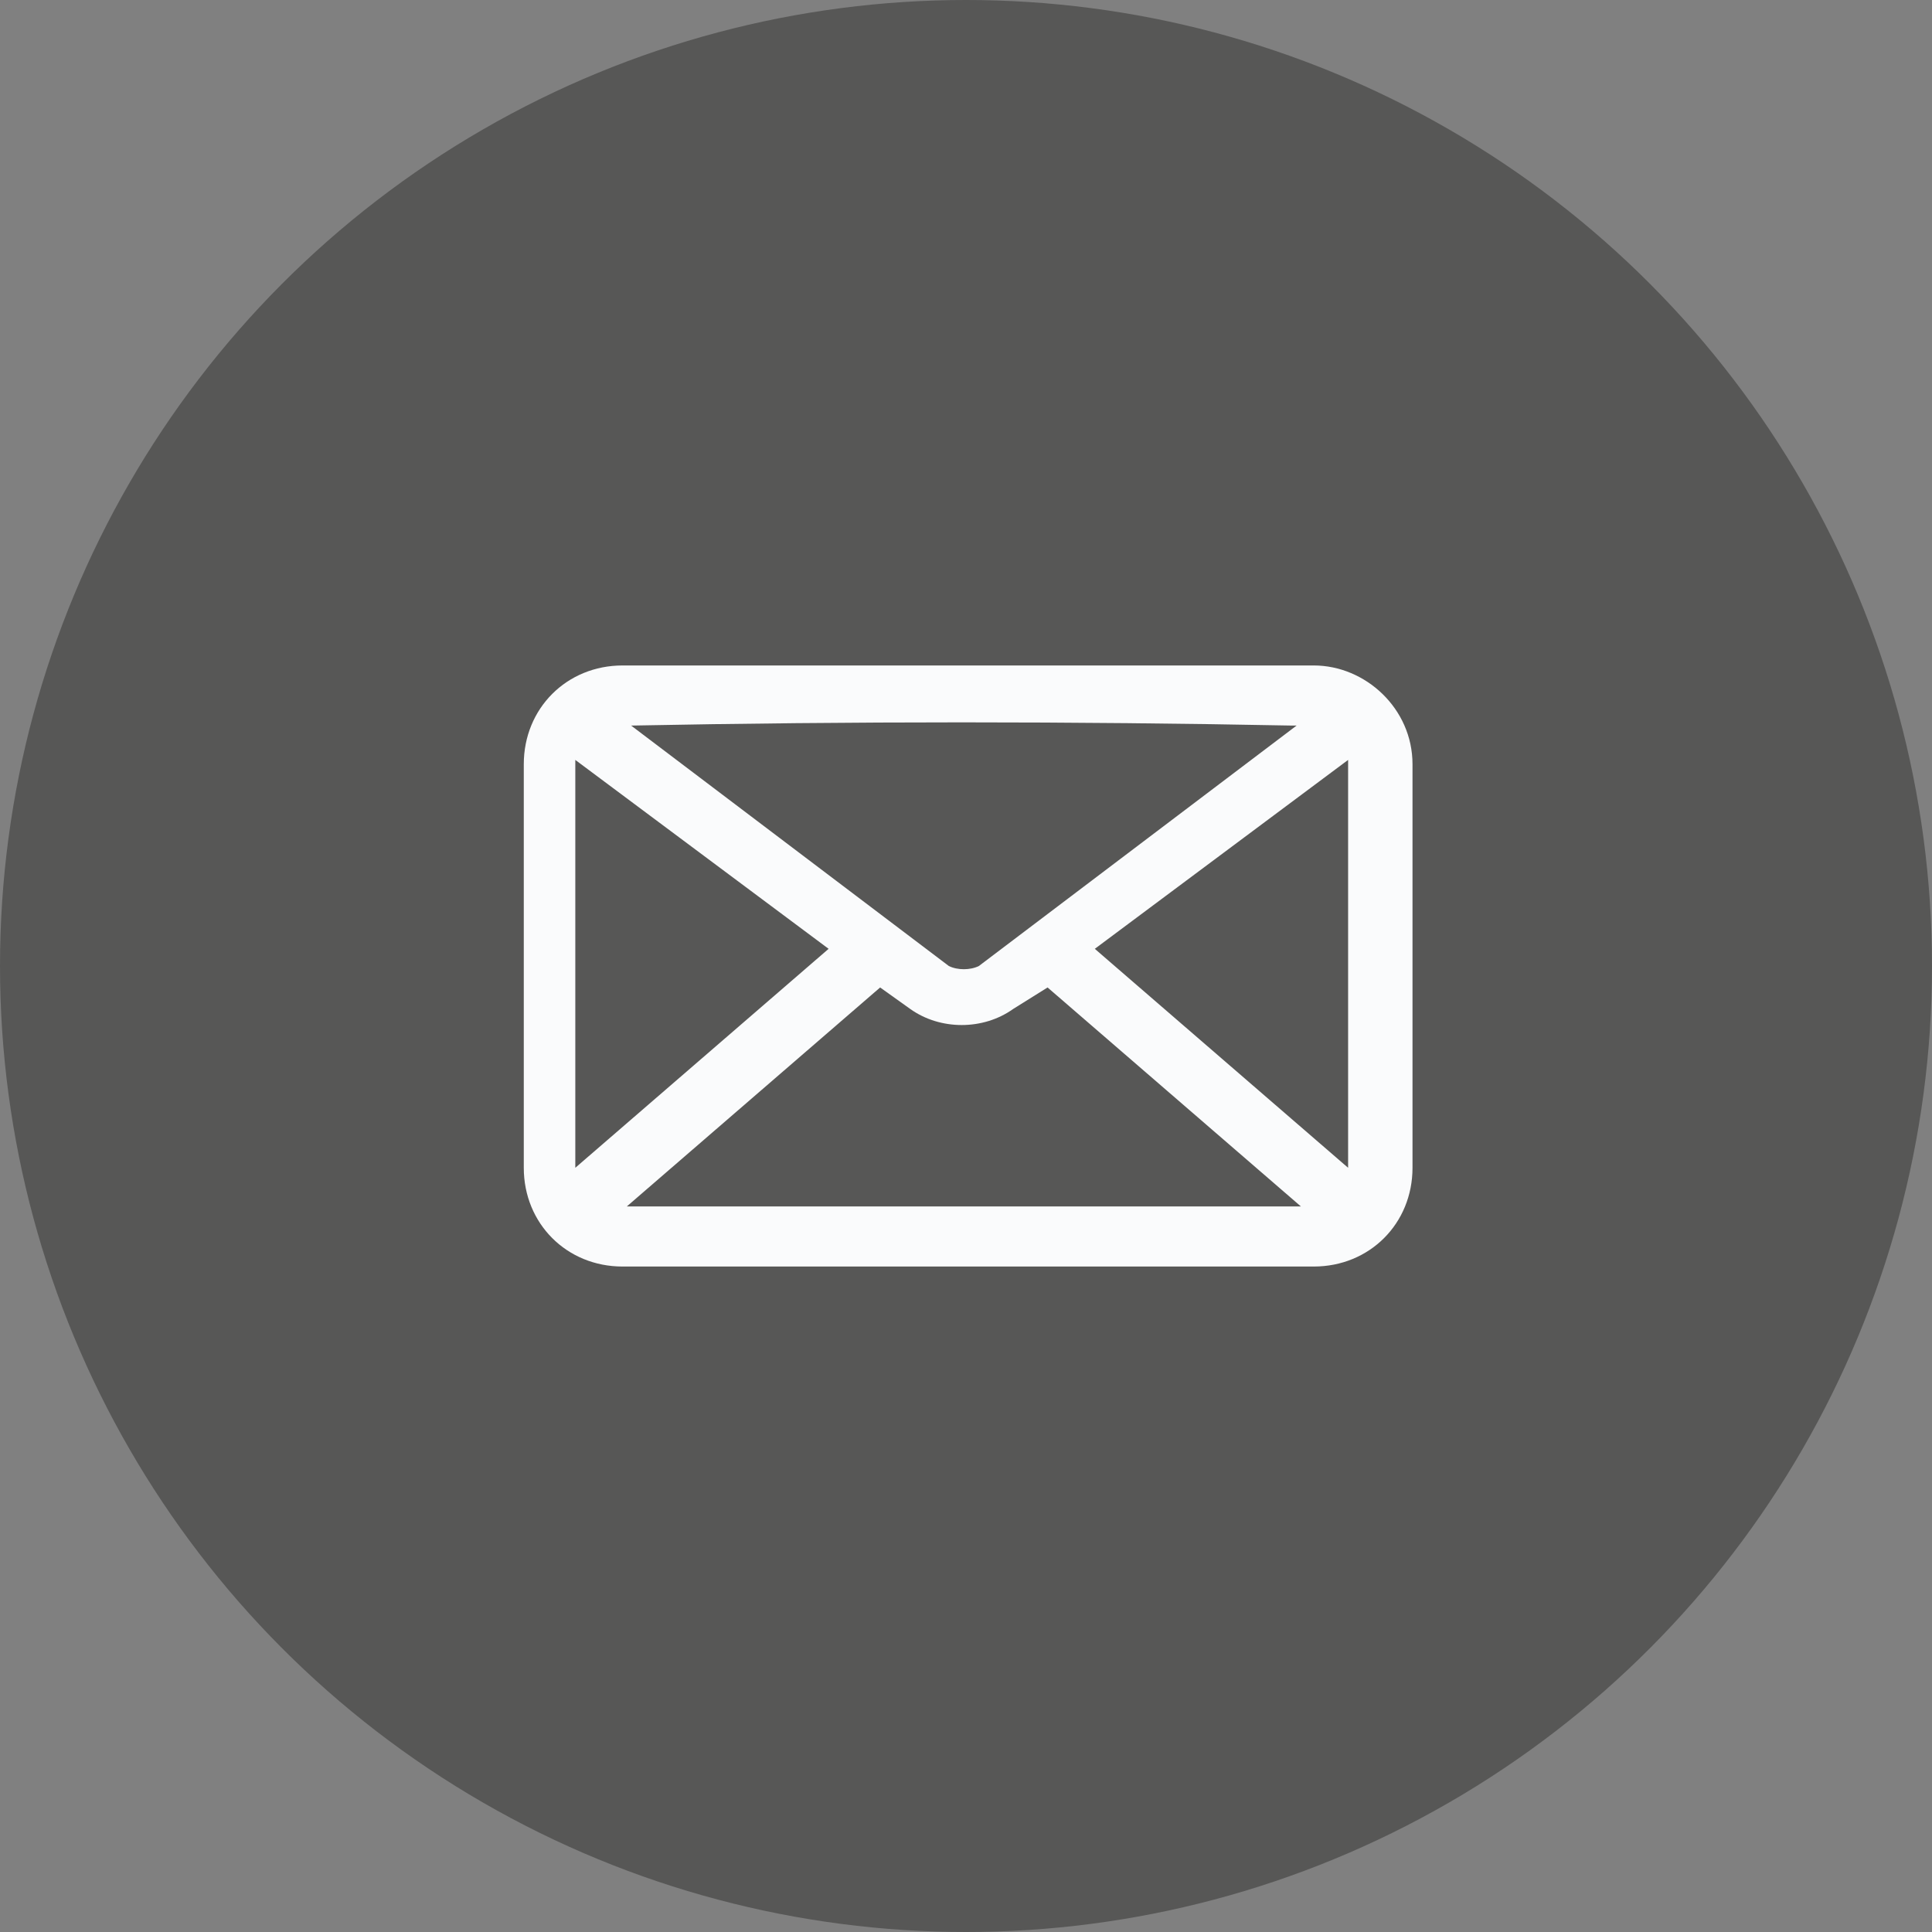 <?xml version="1.0" encoding="UTF-8"?>
<!-- Generator: Adobe Illustrator 23.0.0, SVG Export Plug-In . SVG Version: 6.00 Build 0)  -->
<svg xmlns="http://www.w3.org/2000/svg" xmlns:xlink="http://www.w3.org/1999/xlink" id="Content" x="0px" y="0px" viewBox="0 0 45 45" style="enable-background:new 0 0 45 45;" xml:space="preserve">
<rect x="0" y="0" width="45" height="45" fill="#808080" stroke="none"/>
<style type="text/css">
	.st0{fill:#575756;}
	.st1{fill-rule:evenodd;clip-rule:evenodd;fill:#FAFBFC;}
</style>
<title>angleCUF_Contact_Icon</title>
<g id="Promo_1">
	<g id="Top-2">
		<g id="Cart">
			<g id="Button_Stroke_Image-6">
				<circle class="st0" cx="22.5" cy="22.5" r="22.5"></circle>
				<path class="st1" d="M32.9,17.8v9.4c0,1.3-1,2.3-2.3,2.3c0,0,0,0,0,0H14.5c-1.3,0-2.3-1-2.3-2.3c0,0,0,0,0,0v-9.4      c0-1.3,1-2.3,2.3-2.3c0,0,0,0,0,0h16.1C31.8,15.5,32.9,16.5,32.9,17.8C32.9,17.8,32.9,17.8,32.9,17.8z M30.1,16.9      c-5.1-0.1-10.3-0.1-15.4,0l7.4,5.6c0.2,0.1,0.5,0.1,0.7,0l7.4-5.6H30.1z M13.4,27.2l5.9-5.1l-5.9-4.4l0,0      C13.4,17.7,13.4,27.2,13.4,27.2z M30.3,28.1L24.4,23l-0.8,0.5c-0.7,0.5-1.7,0.5-2.4,0L20.5,23l-5.9,5.1L30.3,28.1z M31.4,17.7      l-5.9,4.4l5.9,5.1v-9.4l0,0L31.4,17.7z"></path>
			</g>
		</g>
	</g>
</g>
</svg>
